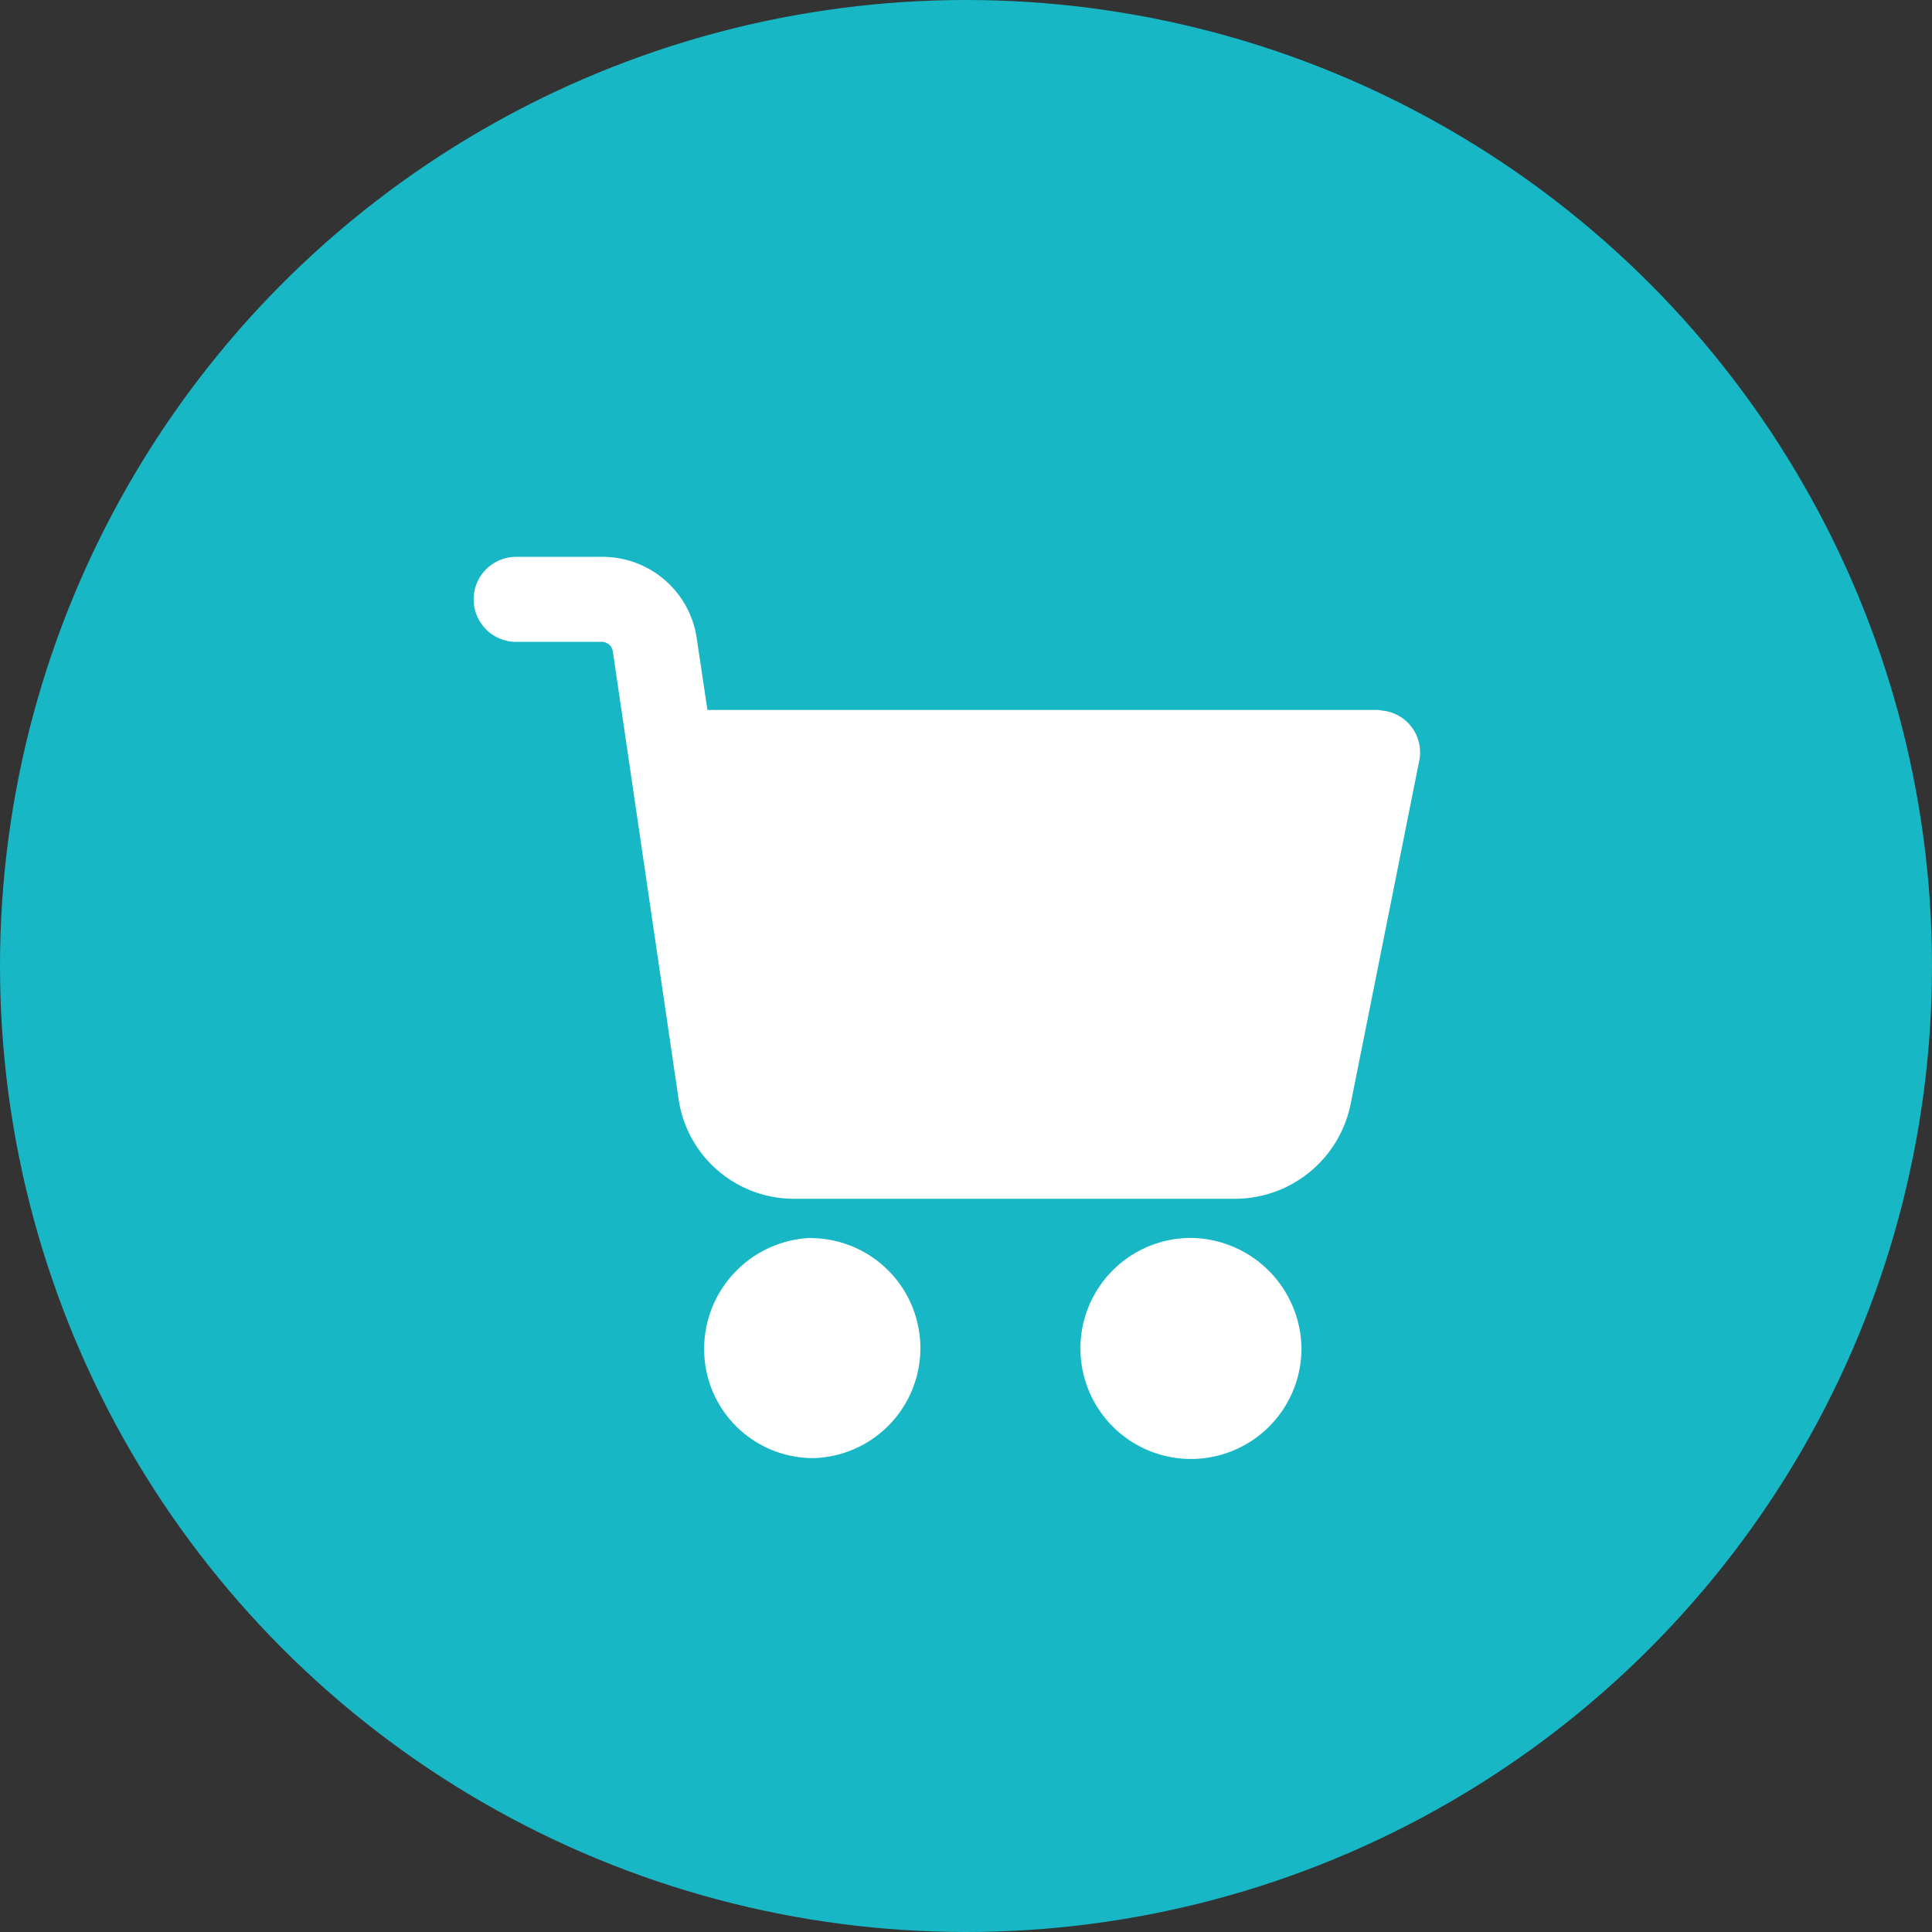 <svg xmlns="http://www.w3.org/2000/svg" width="44" height="44" viewBox="0 0 44 44"><rect x="0" y="0" width="44" height="44" fill="#333333" stroke="none"/><defs><style>.a{fill:#18b7c5;}.b{fill:#fff;}</style></defs><g transform="translate(-1384 -21)"><circle class="a" cx="22" cy="22" r="22" transform="translate(1384 21)"/><g transform="translate(1365.626 -4.229)"><path class="b" d="M324.029,366.1a2.517,2.517,0,1,0,2.517,2.517h0A2.547,2.547,0,0,0,324.029,366.1Z" transform="translate(-278.532 -312.678)"/><path class="b" d="M49.926,41.421c-.048,0-.121-.024-.194-.024H34.485l-.242-1.622a2.167,2.167,0,0,0-2.154-1.864h-1.96a.968.968,0,1,0,0,1.936h1.96a.257.257,0,0,1,.242.218l1.5,10.214a2.654,2.654,0,0,0,2.614,2.251H46.514a2.69,2.69,0,0,0,2.614-2.13L50.7,42.535A.957.957,0,0,0,49.926,41.421Z" transform="translate(0)"/><path class="b" d="M142.652,366.1a2.532,2.532,0,0,0-2.42,2.614,2.481,2.481,0,0,0,2.469,2.4h.048a2.506,2.506,0,0,0-.1-5.01Z" transform="translate(-105.82 -312.678)"/></g></g></svg>